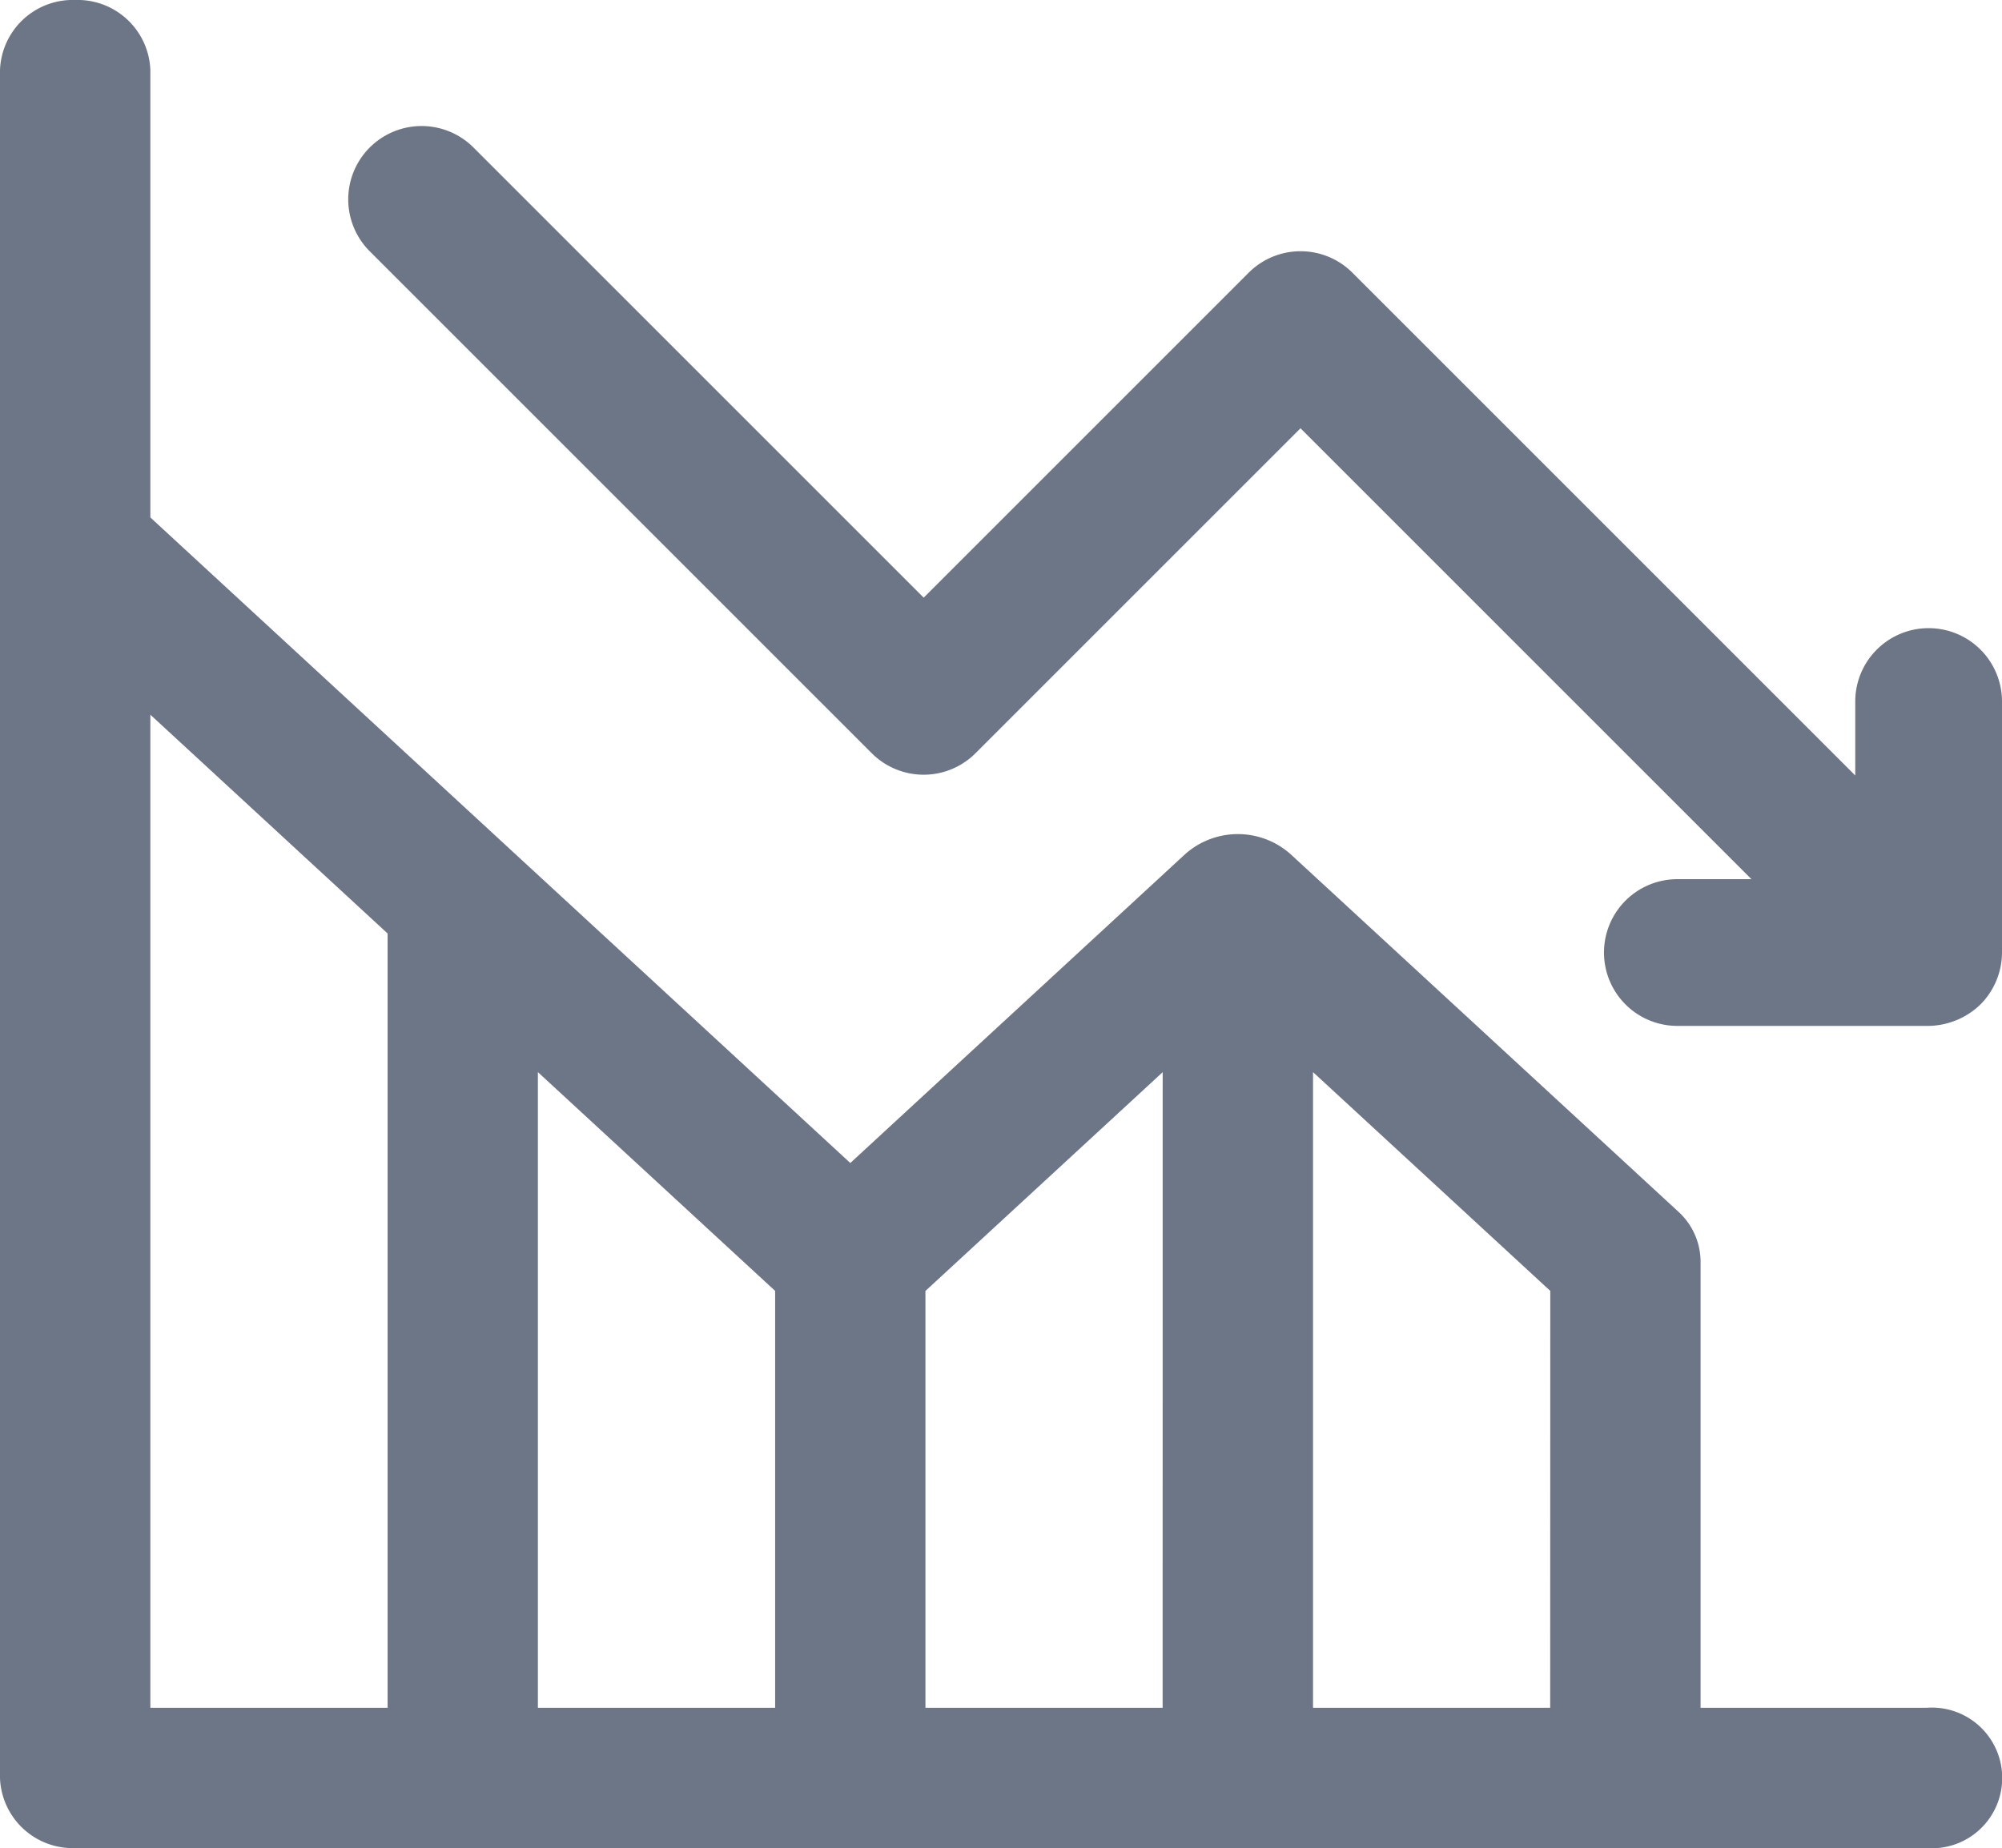 <svg xmlns="http://www.w3.org/2000/svg" width="37.871" height="34.964" viewBox="0 0 37.871 34.964"><defs><style>.a{fill:#6c7686;stroke:#6c7686;stroke-width:0.4px;}</style></defs><g transform="translate(0.2 0.2)"><path class="a" d="M36.249,32.31h-4.48V23.669a1.084,1.084,0,0,0-.358-.8L24.08,16.109h0a1.3,1.3,0,0,0-1.728,0h0l-6.467,5.966L9.417,16.109h0L2.444,9.677V1.127A1.177,1.177,0,0,0,1.222,0,1.177,1.177,0,0,0,0,1.127v9.016H0V33.437a1.177,1.177,0,0,0,1.222,1.127H36.249a1.131,1.131,0,1,0,0-2.254Zm-28.918,0H2.444V12.865l4.888,4.508V32.31Zm7.331,0H9.775V19.627l4.888,4.508V32.31Zm7.331,0H17.106V24.136l4.888-4.508Zm7.331,0H24.438V19.627l4.888,4.508Z"/><g transform="translate(6.579 2.376)"><path class="a" d="M107.617,42.9a1.188,1.188,0,0,0-1.188,1.188V45.97l-9.853-9.853a1.188,1.188,0,0,0-1.68,0l-6.289,6.289L79.941,33.74a1.188,1.188,0,0,0-1.68,1.68l9.505,9.505a1.188,1.188,0,0,0,1.68,0l6.289-6.289,9.013,9.013h-1.884a1.188,1.188,0,1,0,0,2.376h4.753a1.242,1.242,0,0,0,.84-.348,1.2,1.2,0,0,0,.348-.841V44.086A1.188,1.188,0,0,0,107.617,42.9Z" transform="translate(-77.913 -33.392)"/></g></g></svg>